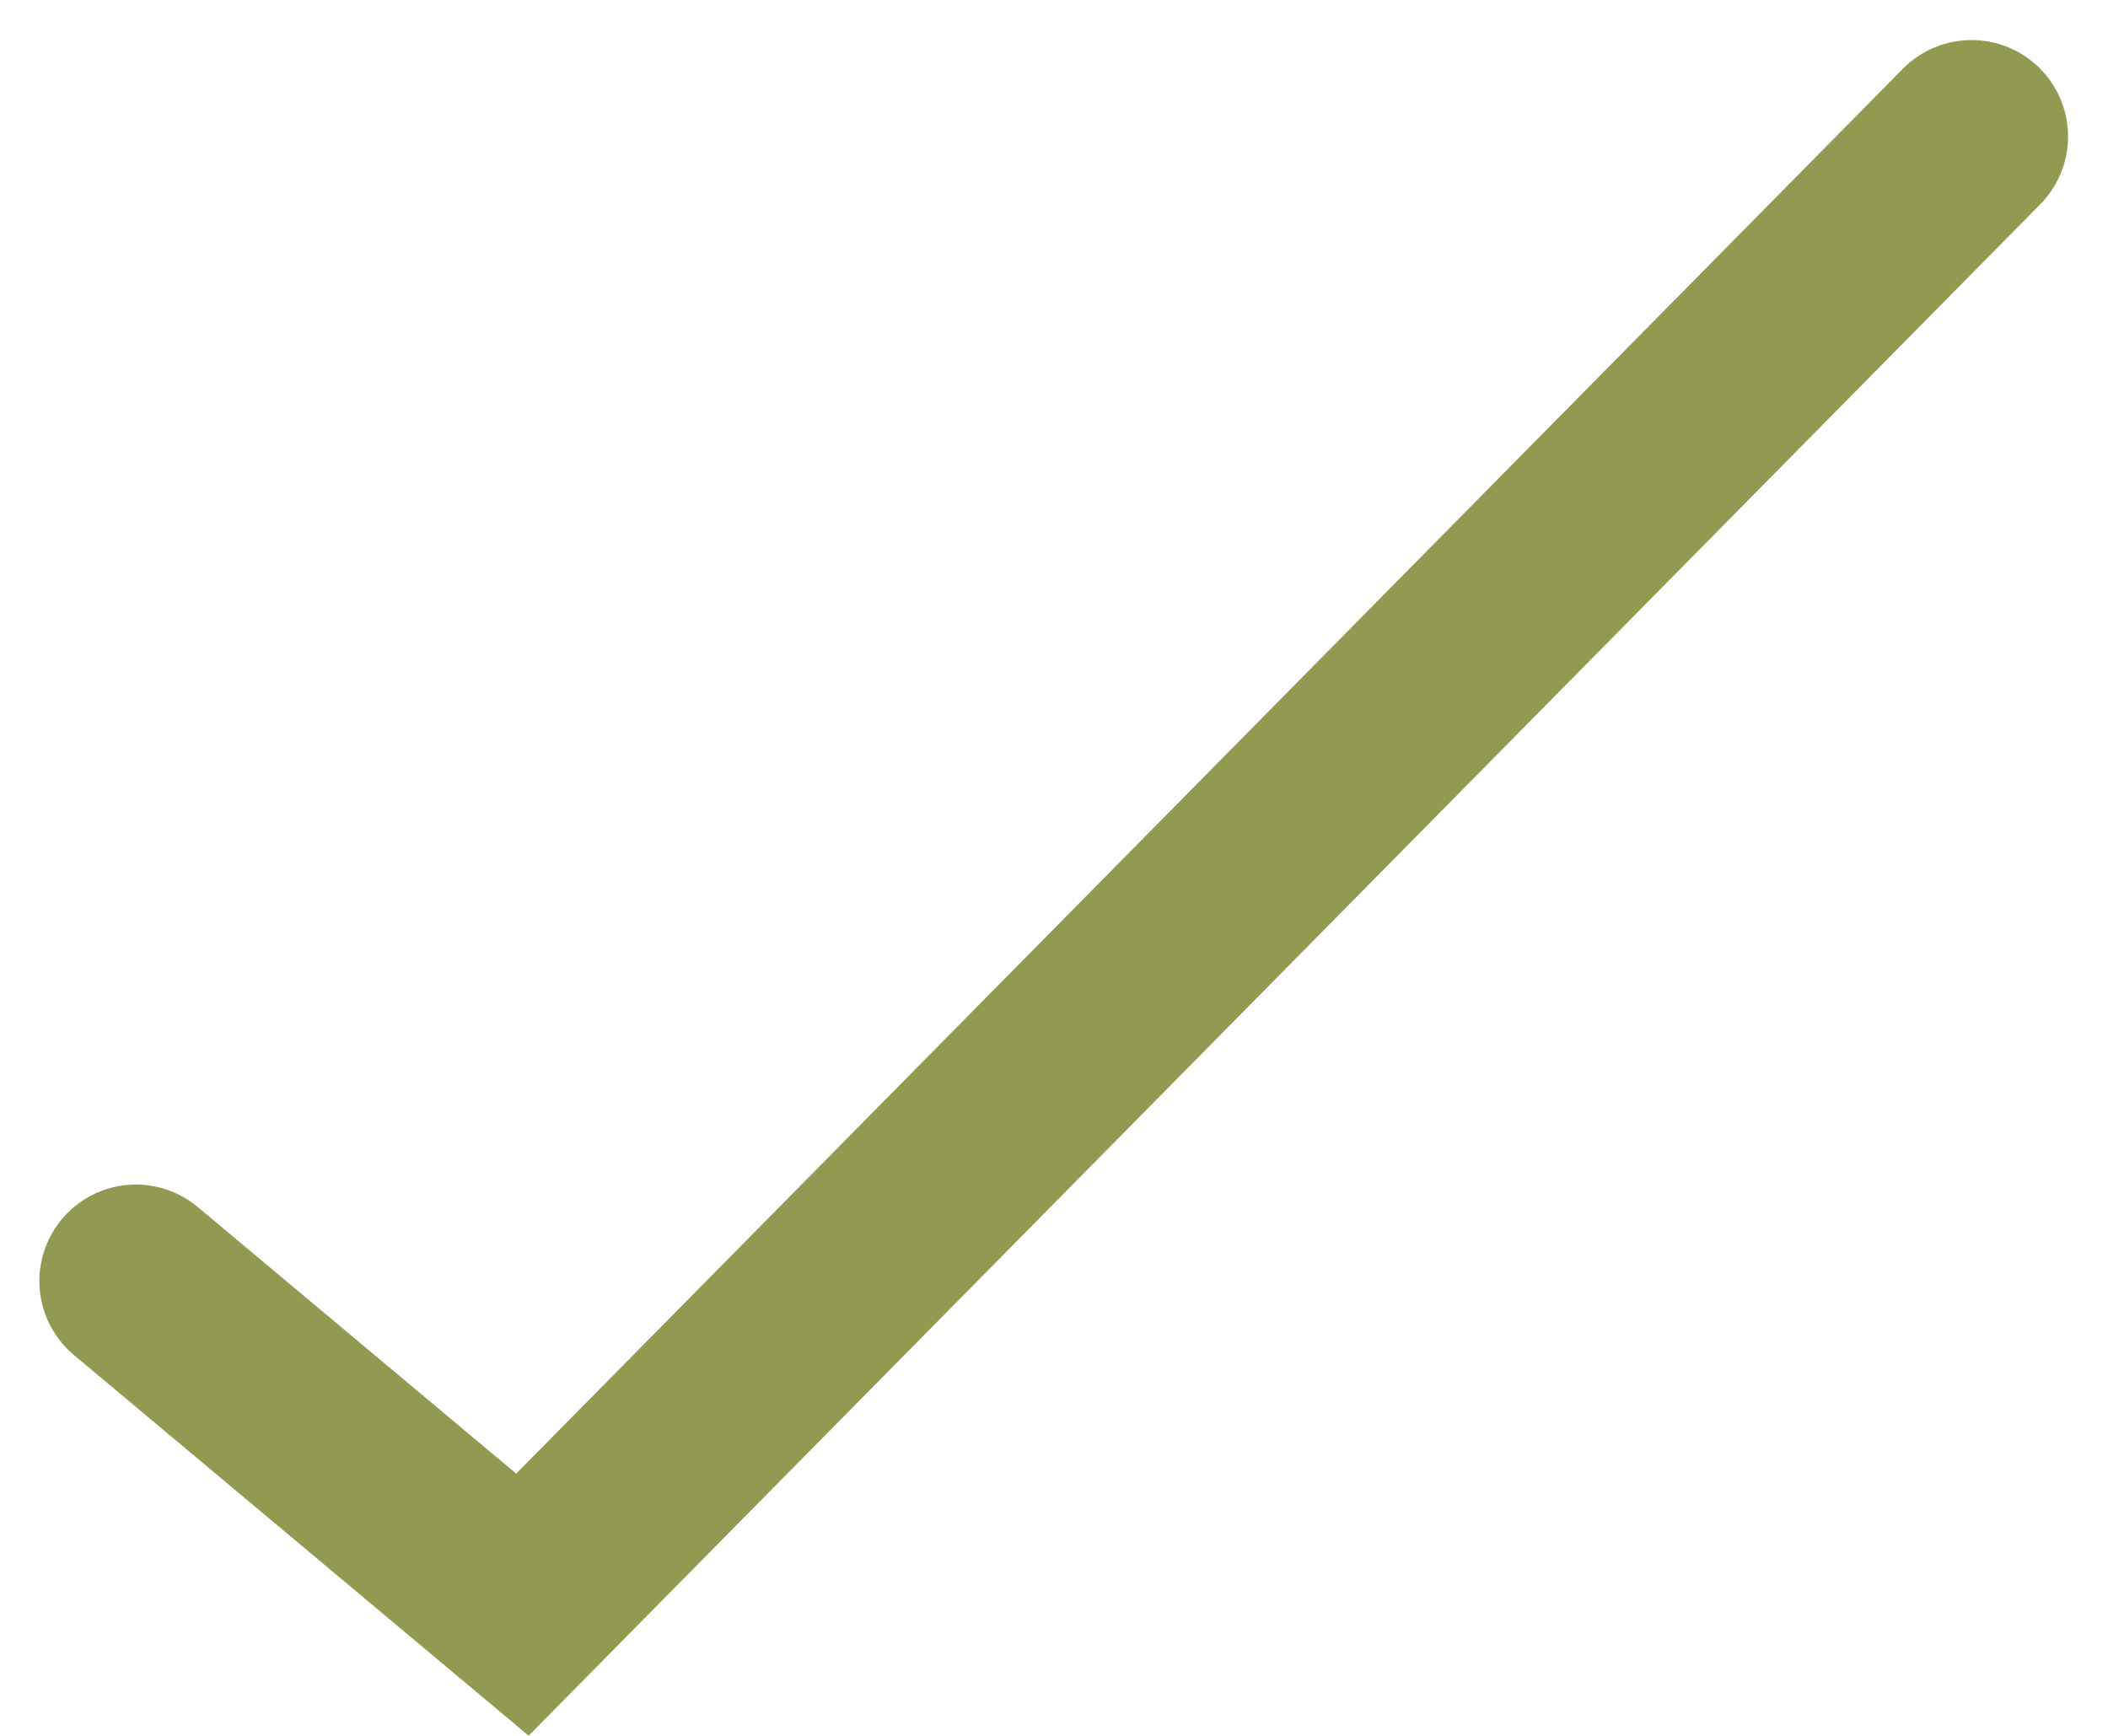 <svg xmlns="http://www.w3.org/2000/svg" width="21.846" height="17.988" viewBox="0 0 21.846 17.988">
  <path id="Pfad_239" data-name="Pfad 239" d="M9985.385,1871.326l4.006,3.354,15.018-15.216" transform="translate(-9983.977 -1858.049)" fill="none" stroke="#929a52" stroke-linecap="round" stroke-width="2"/>
</svg>
